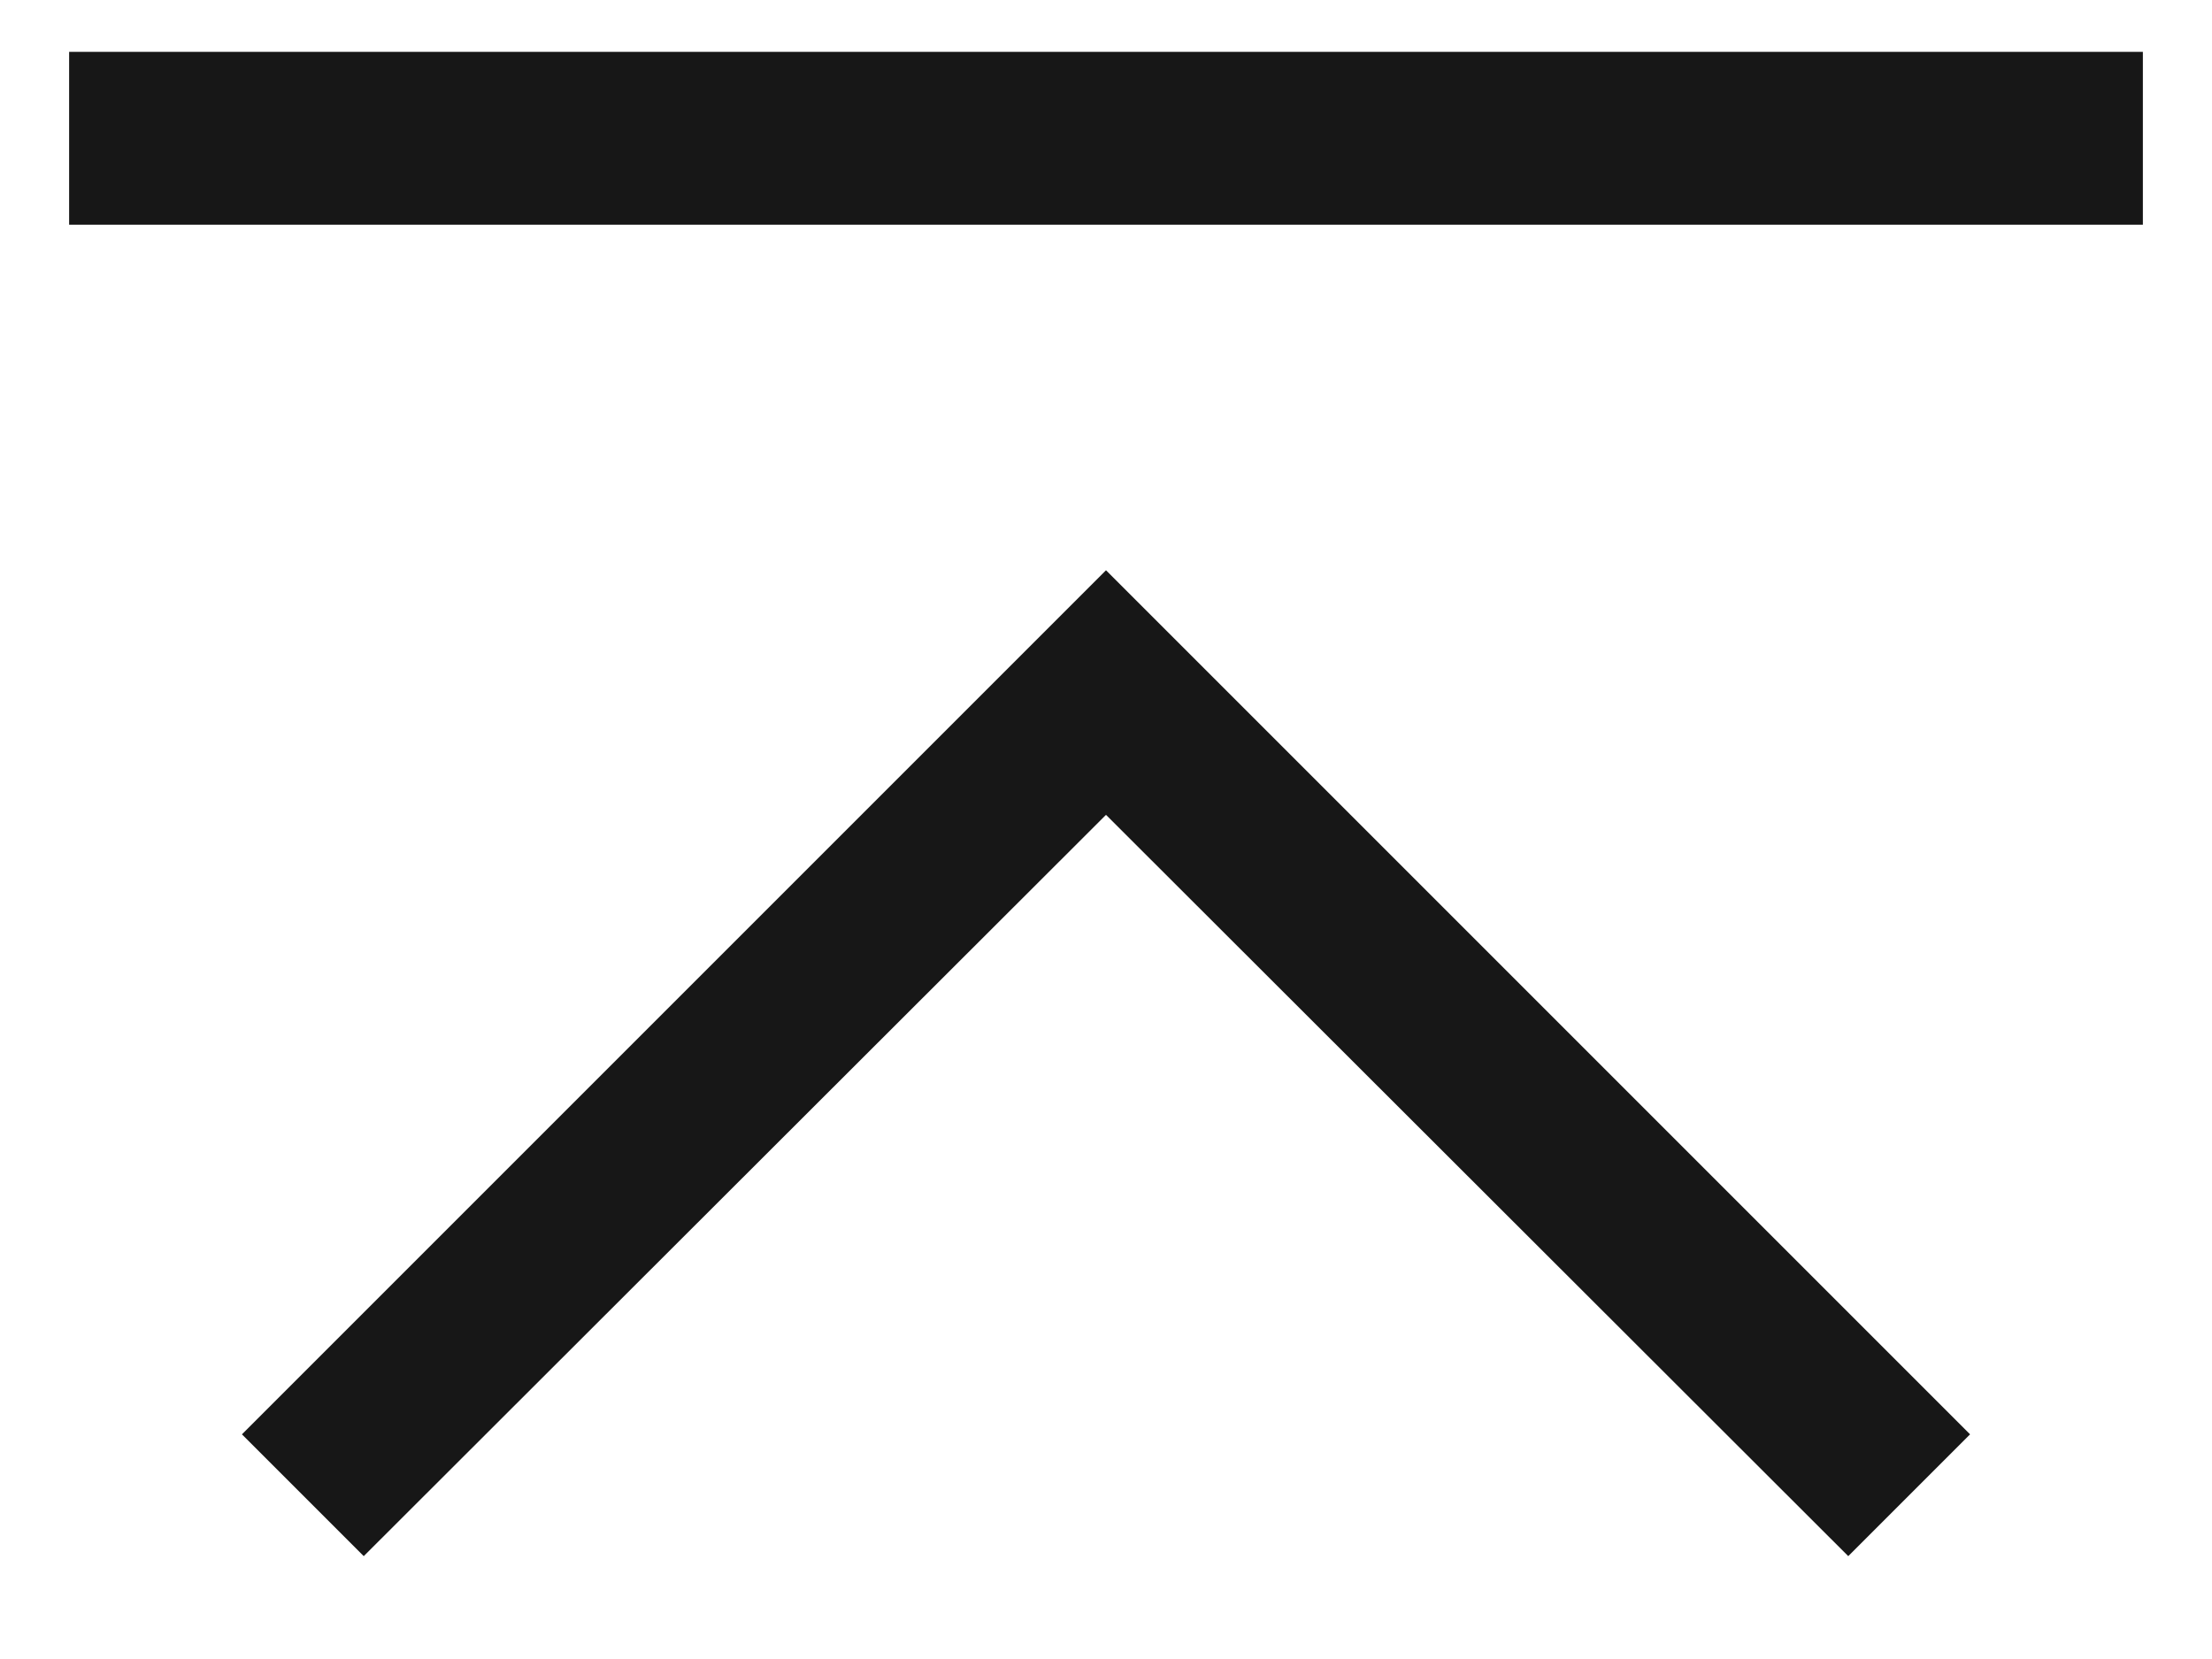 ﻿<?xml version="1.0" encoding="utf-8"?>
<svg version="1.1" xmlns:xlink="http://www.w3.org/1999/xlink" width="16px" height="12px" xmlns="http://www.w3.org/2000/svg">
  <g transform="matrix(1 0 0 1 -16 -18 )">
    <path d="M 14.25 10.375  L 8 4.125  L 1.75 10.375  L 2.631 11.256  L 8 5.894  L 13.369 11.256  L 14.25 10.375  Z M 0.5 1.625  L 0.5 0.375  L 15.5 0.375  L 15.5 1.625  L 0.5 1.625  Z " fill-rule="nonzero" fill="#171717" stroke="none" transform="matrix(1 0 0 1 16 18 )" />
  </g>
</svg>
